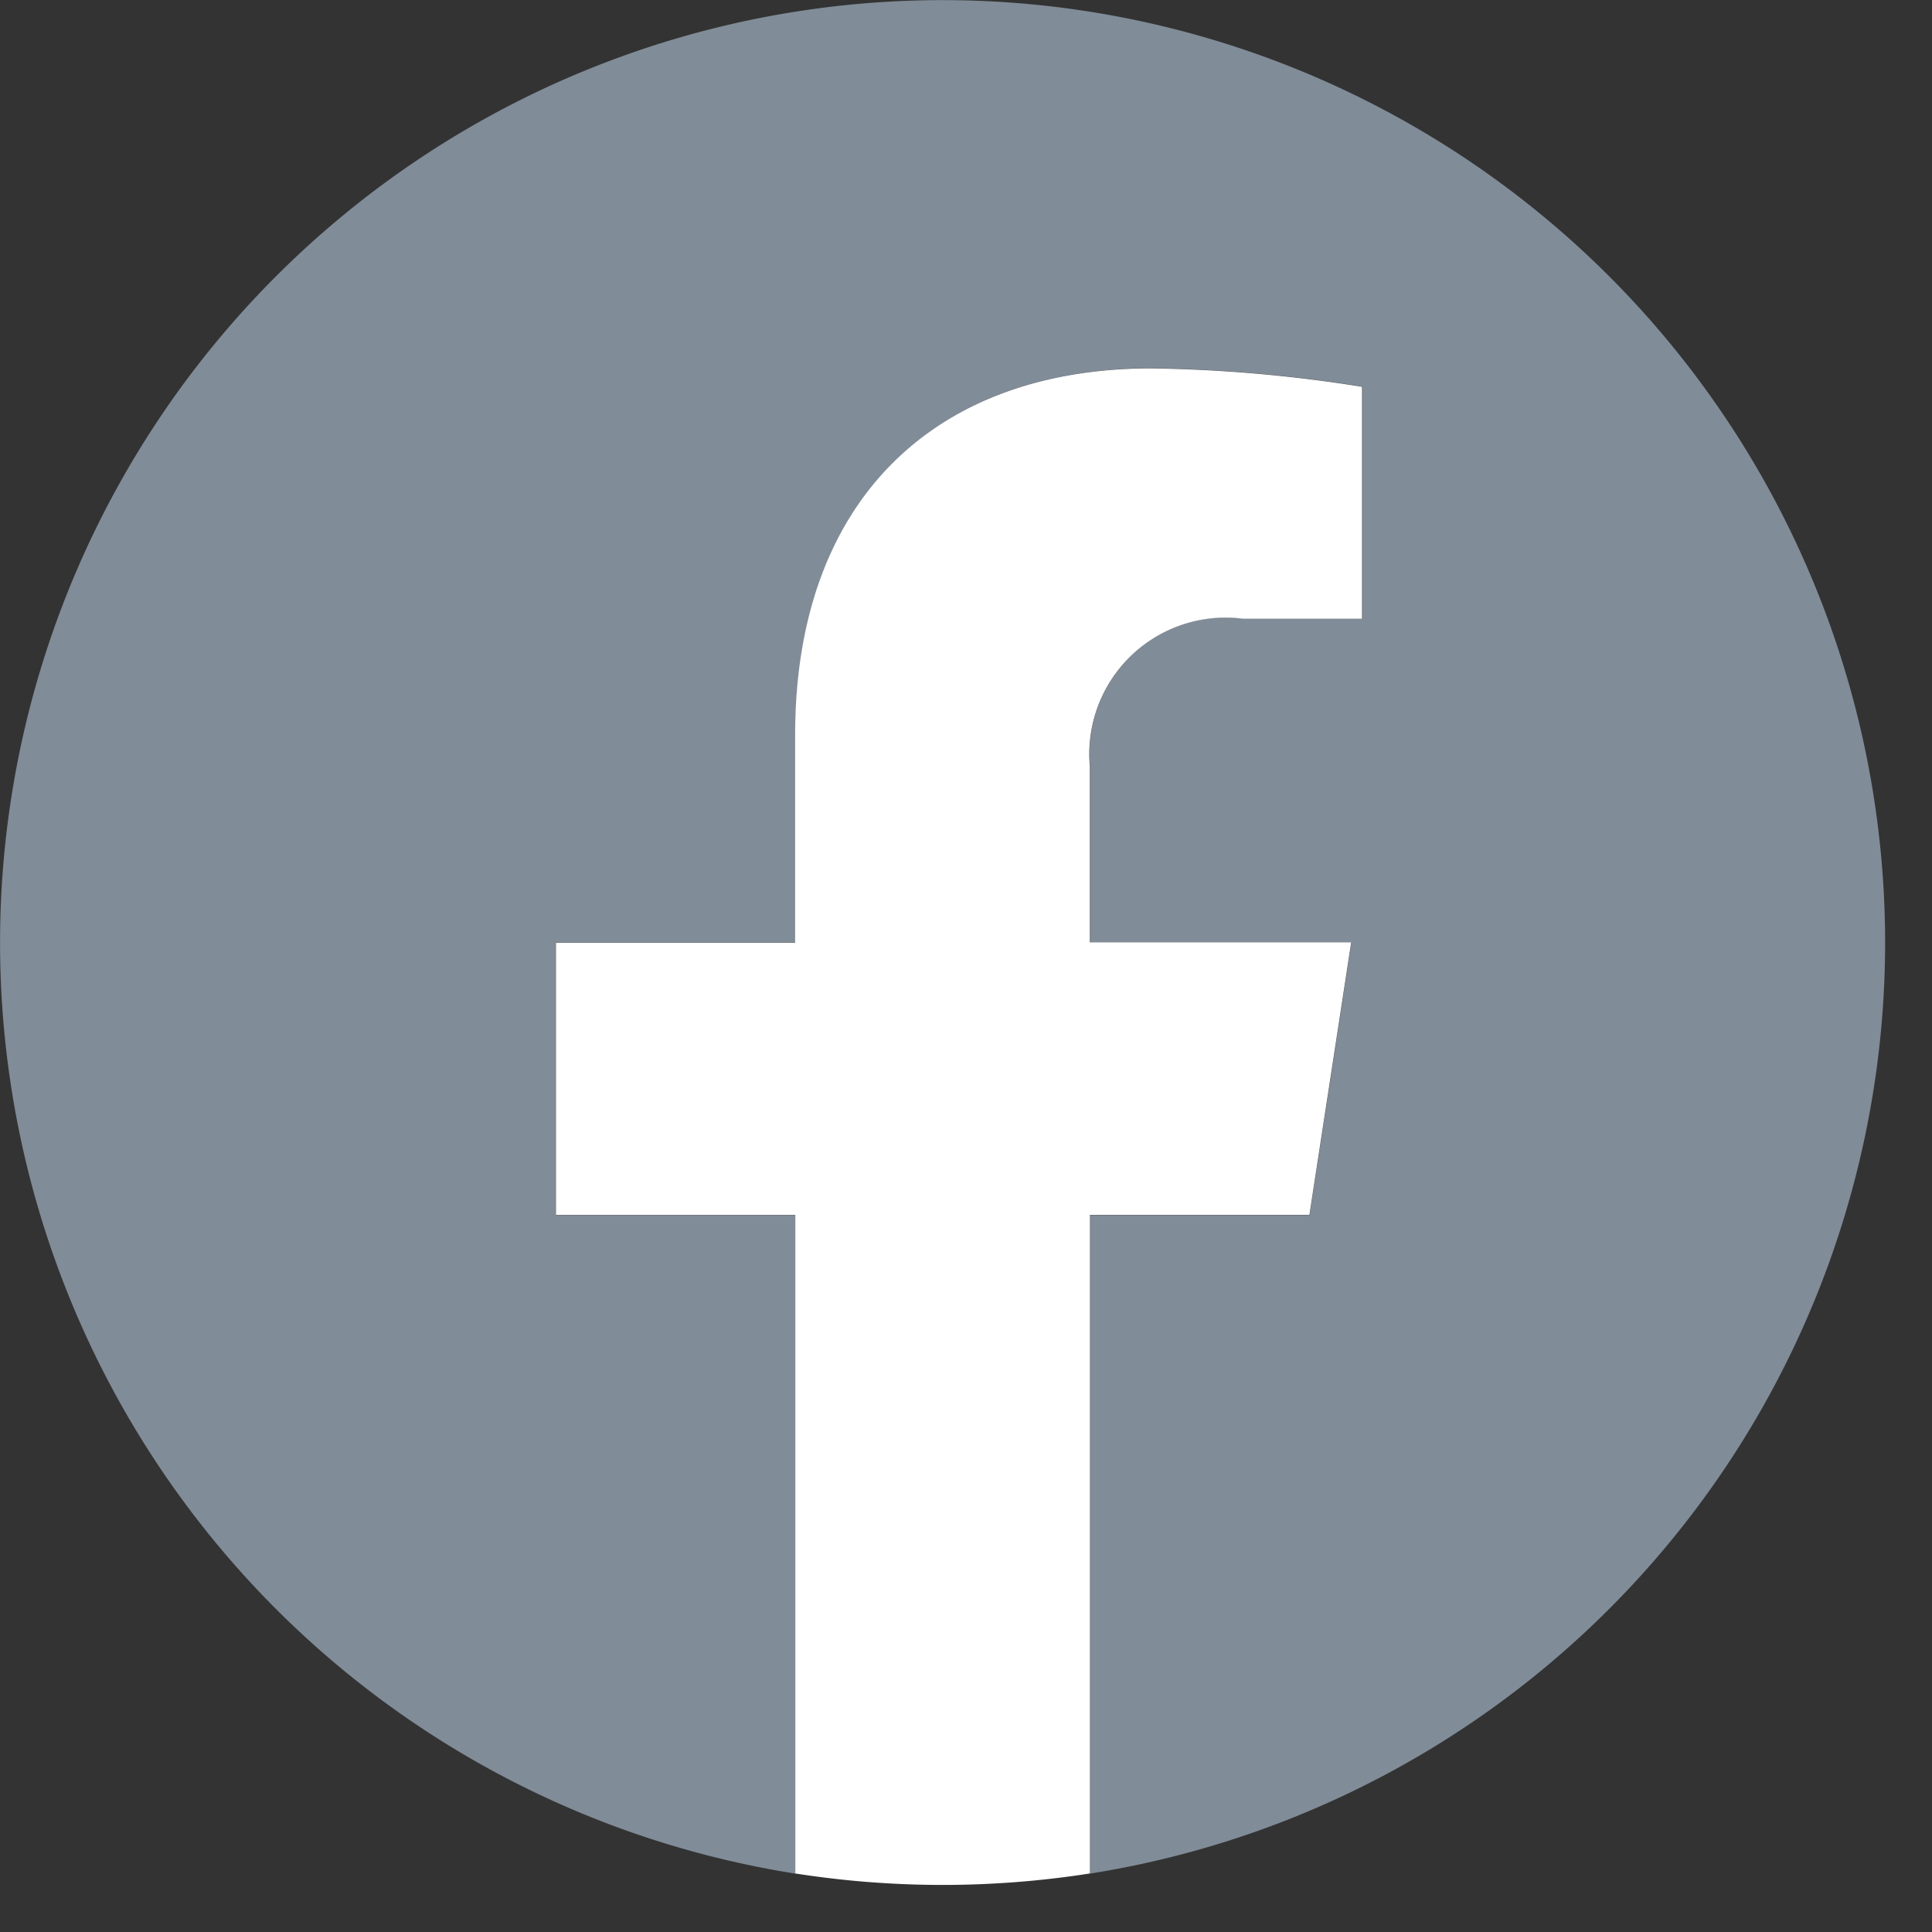 <svg xmlns="http://www.w3.org/2000/svg" xmlns:xlink="http://www.w3.org/1999/xlink" width="34" height="34" viewBox="0 0 34 34">
  <rect x="0" y="0" width="34" height="34" fill="#333333" stroke="none"/>
  <defs>
    <clipPath id="clip-path">
      <rect width="34" height="34" fill="none"/>
    </clipPath>
  </defs>
  <g id="Repeat_Grid_5" data-name="Repeat Grid 5" clip-path="url(#clip-path)">
    <g id="Group_240" data-name="Group 240">
      <path id="Path_1819" data-name="Path 1819" d="M33.175,16.587A16.587,16.587,0,1,0,14,32.973V21.382H9.784V16.587H14V12.933c0-4.157,2.476-6.453,6.265-6.453a25.507,25.507,0,0,1,3.713.324v4.082H21.882a2.4,2.4,0,0,0-2.7,2.59v3.112h4.6l-.735,4.795H19.179V32.973A16.591,16.591,0,0,0,33.175,16.587Z" fill="#808c98"/>
      <path id="Path_1820" data-name="Path 1820" d="M315.26,214.9l.735-4.795h-4.6V207a2.4,2.4,0,0,1,2.7-2.59h2.092v-4.082a25.508,25.508,0,0,0-3.713-.324c-3.789,0-6.265,2.3-6.265,6.453v3.654H302V214.9h4.212v11.591a16.763,16.763,0,0,0,5.184,0V214.9Z" transform="translate(-292.216 -193.521)" fill="#fff"/>
    </g>
  </g>
</svg>
